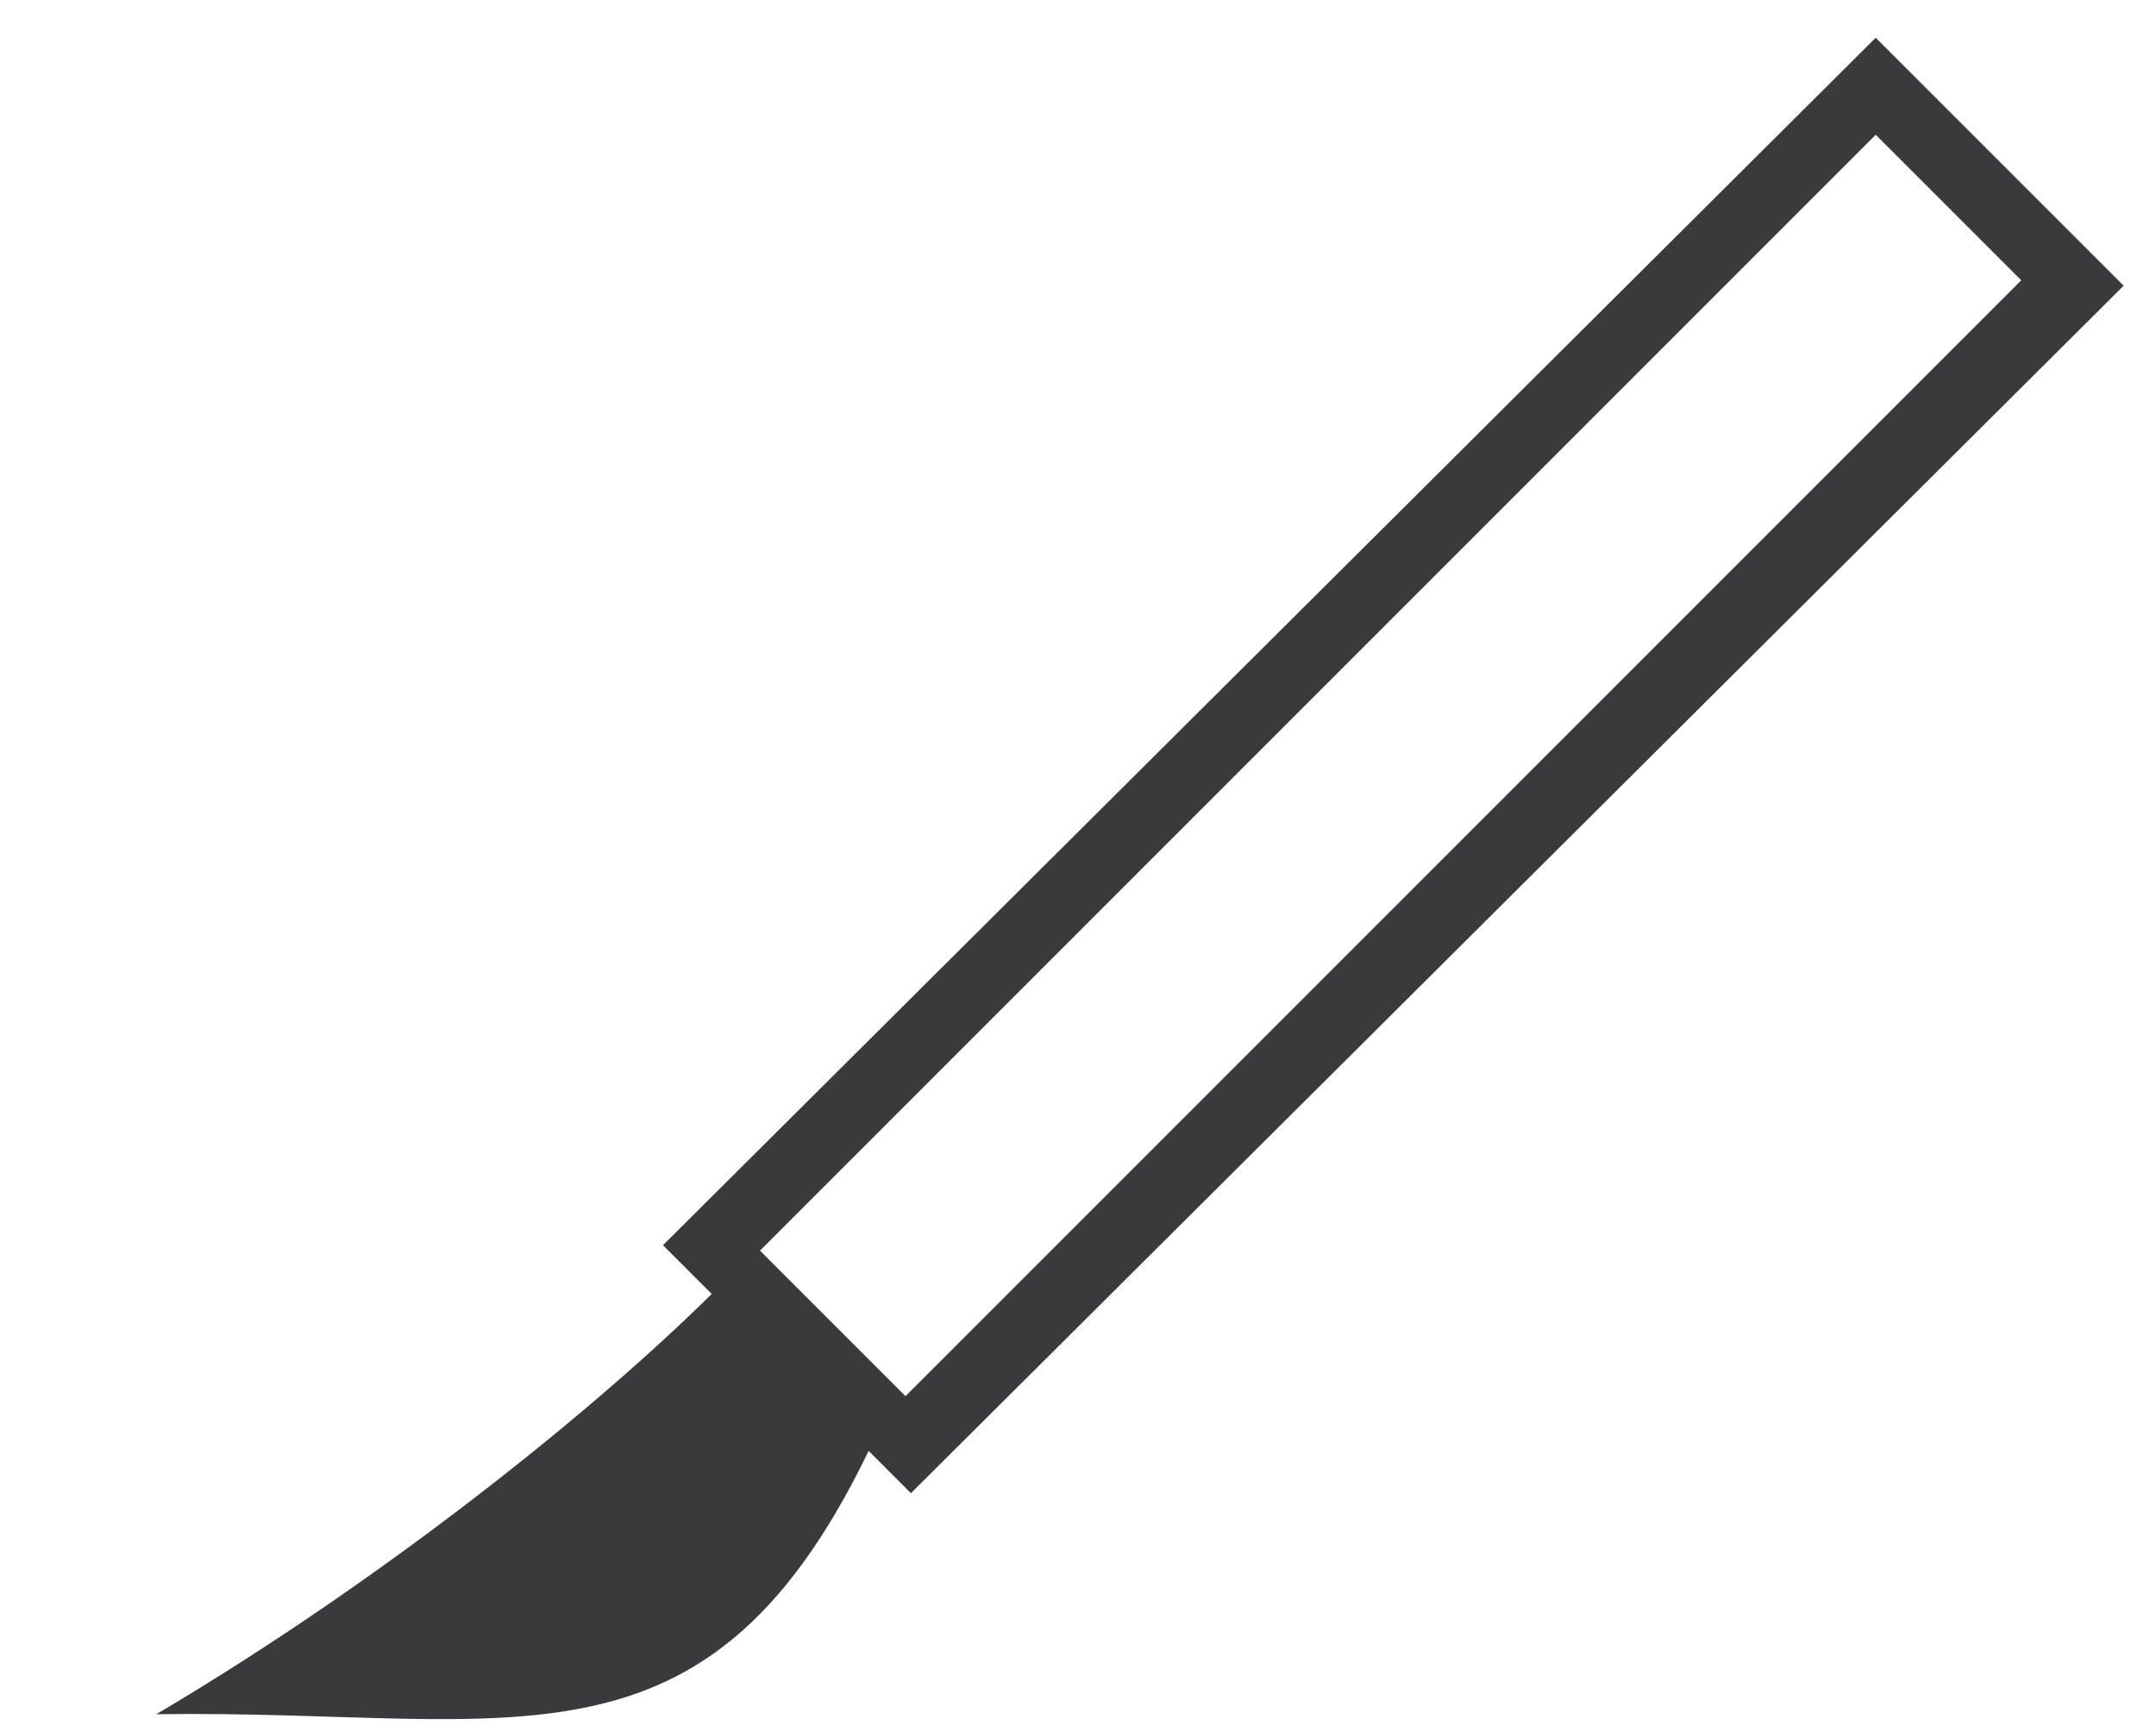 <?xml version="1.0" encoding="utf-8"?>
<!-- Generator: Adobe Illustrator 27.0.1, SVG Export Plug-In . SVG Version: 6.00 Build 0)  -->
<svg version="1.1" id="_レイヤー_1" xmlns="http://www.w3.org/2000/svg" xmlns:xlink="http://www.w3.org/1999/xlink" x="0px"
	 y="0px" viewBox="0 0 40 32" style="enable-background:new 0 0 40 32;" xml:space="preserve">
<style type="text/css">
	.st0{fill:#3A3A3C;}
</style>
<path class="st0" d="M66,32c-0.7,0-1.4-0.1-2.1-0.3c-4.2-1.1-8.8-5.2-11.8-10.4c-4.5-7.9-4.7-17-0.3-19.5c1.4-0.8,2.5-1.3,3.4-1.6
	c1-0.3,2,0.1,2.5,1l2.5,4.3c0.6,1,0.3,2.3-0.7,2.9c-1.8,1.2-2.1,1.8-2.1,1.9c-0.4,1.6,0,4.8,1.3,7.2c1.4,2.4,3.9,4.3,5.5,4.7
	c0.1,0,0.7,0.1,2.7-0.9c1-0.5,2.3-0.1,2.9,0.9l2.4,4.3c0.5,0.9,0.3,2-0.4,2.7c-0.7,0.6-1.7,1.3-3.1,2.1C68,31.8,67,32,66,32L66,32z"
	/>
<path class="st0" d="M13.7,23.5c-2.2,2.3-6.4,5.7-10.8,8.3c6.8-0.1,10.4,1.5,13.5-5.5"/>
<path class="st0" d="M42.7,33H44V22.1h-1.3V33z"/>
<path class="st0" d="M16.9,27.7l-4.6-4.6L34.8,0.7l4.6,4.6L16.9,27.7z M37.5,5.2l-2.7-2.7L14.1,23.2l2.7,2.7L37.5,5.2z"/>
</svg>
